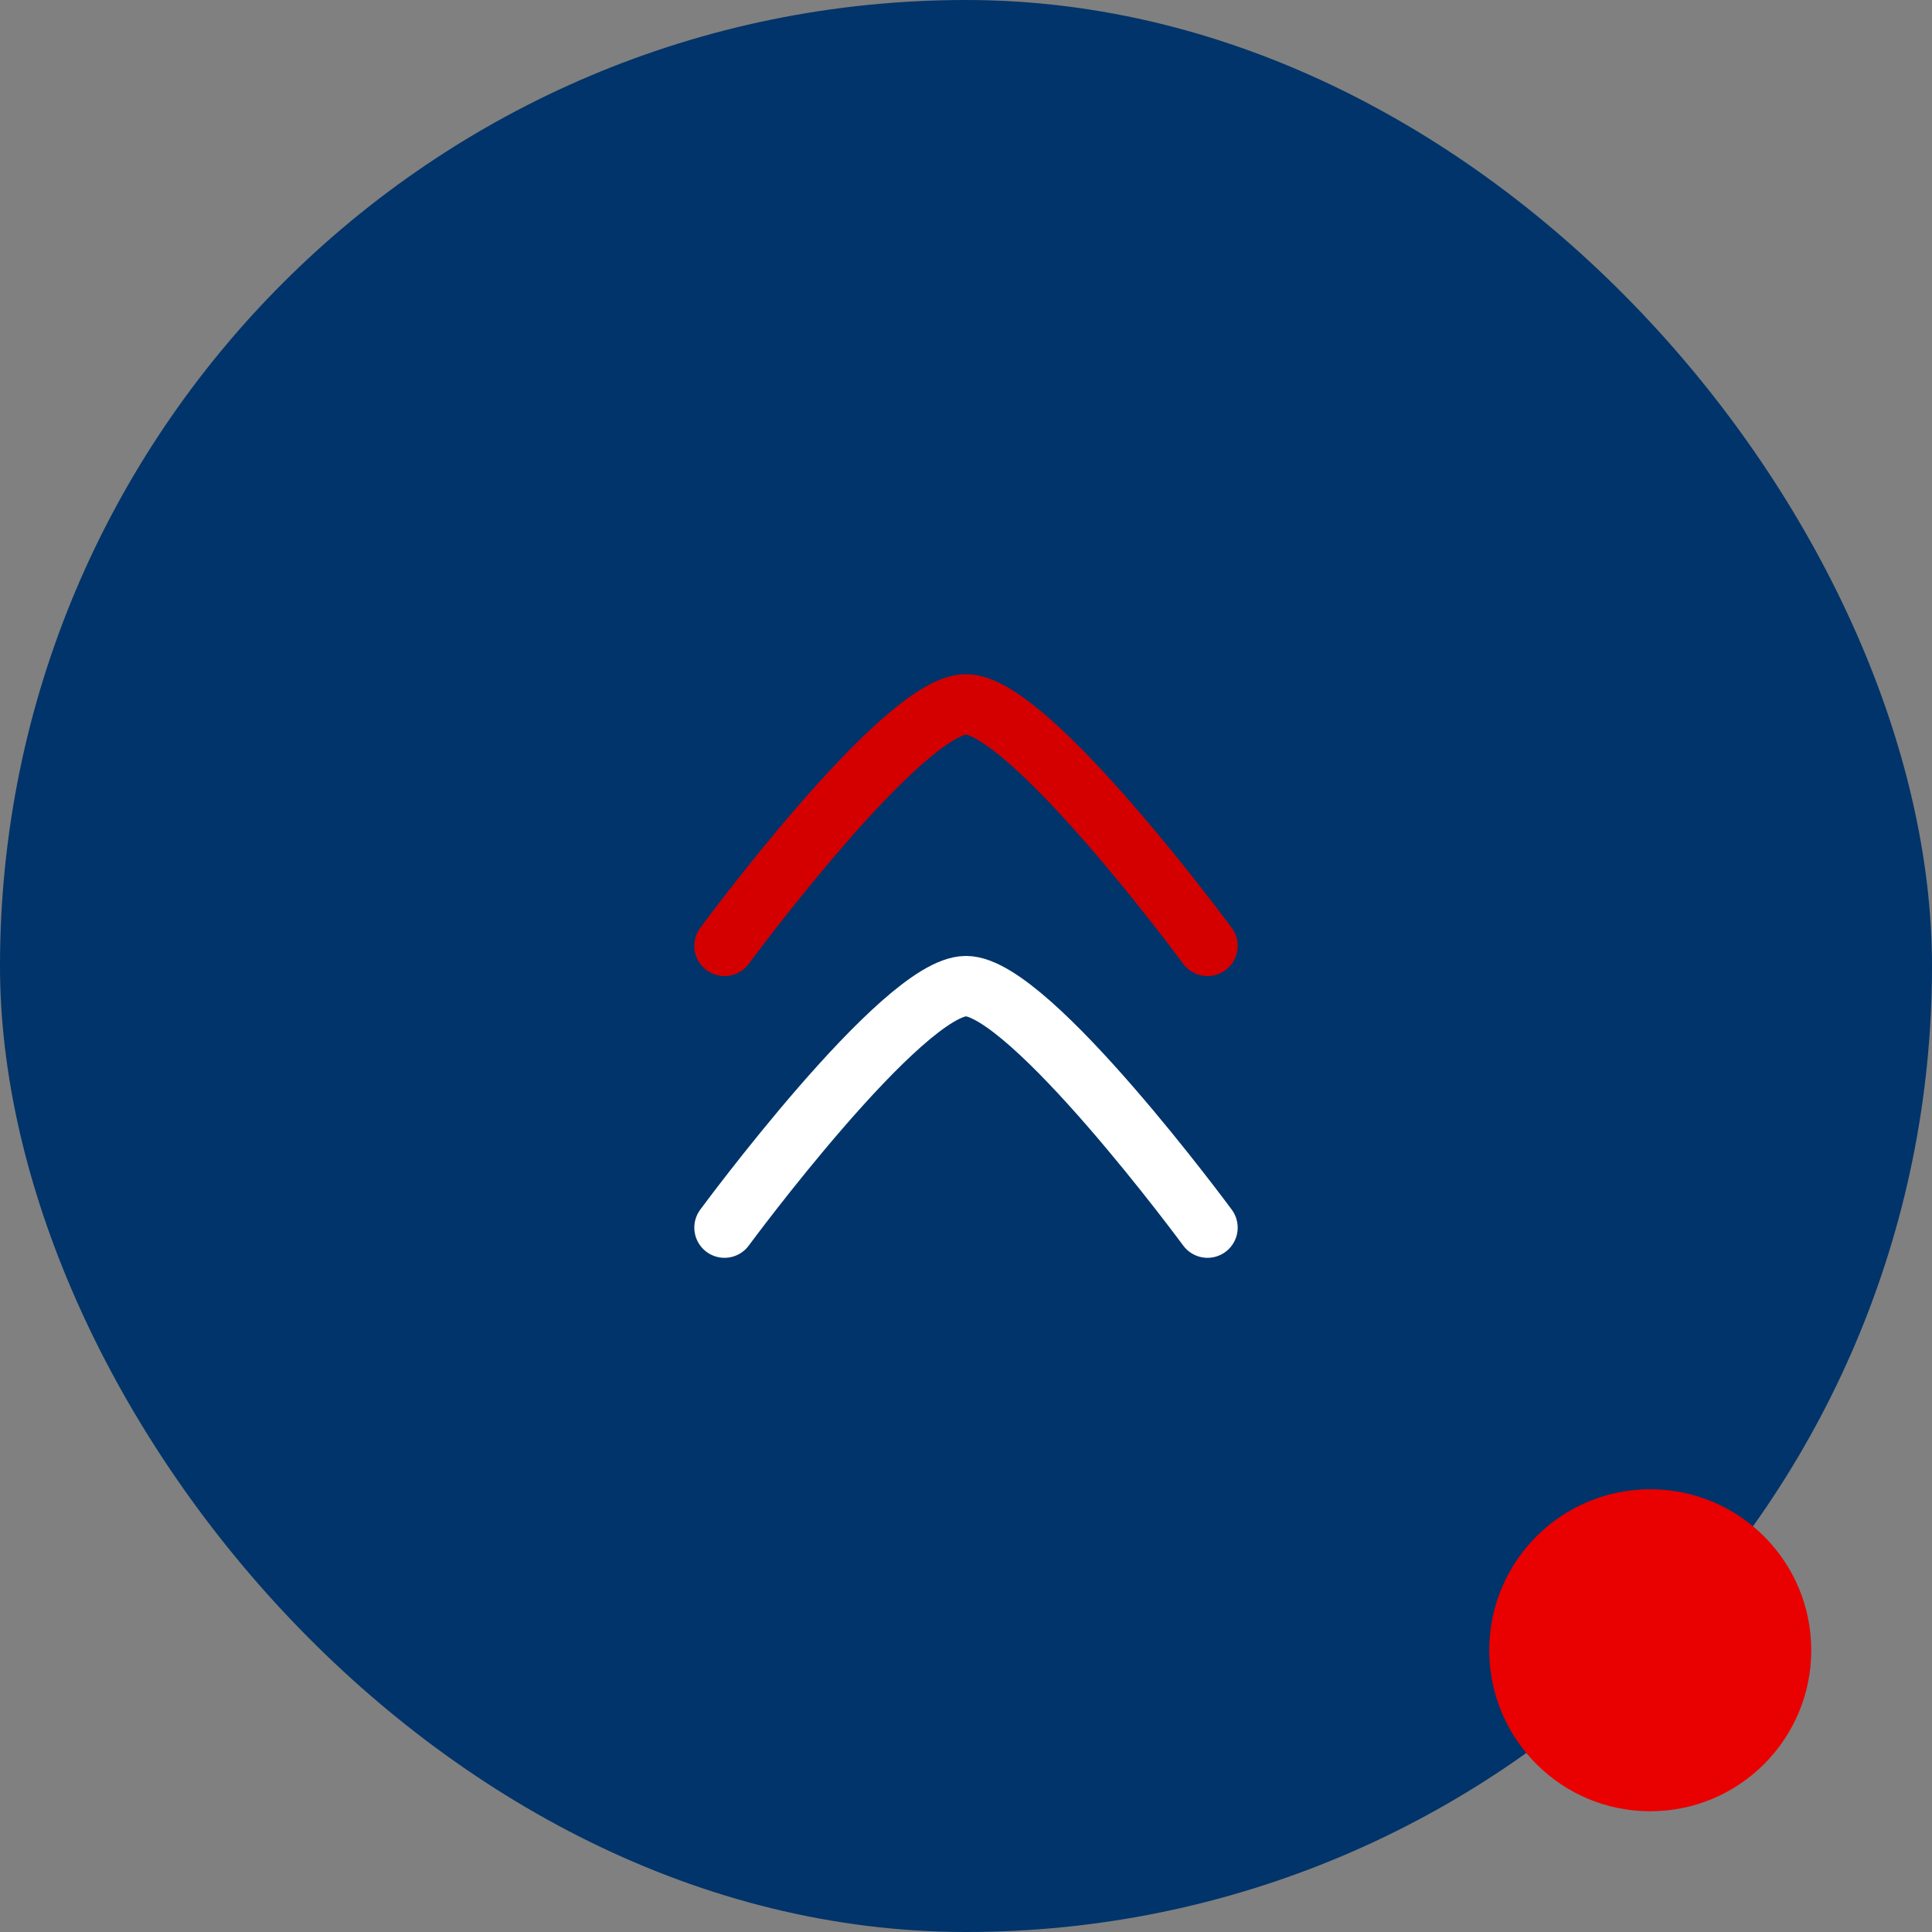 <svg xmlns="http://www.w3.org/2000/svg" width="48" height="48" fill="none" viewBox="0 0 48 48"><rect x="0" y="0" width="48" height="48" fill="#808080" stroke="none"/><rect width="48" height="48" fill="#00346A" rx="24"></rect><path stroke="#D40000" stroke-linecap="round" stroke-linejoin="round" stroke-width="1.5" d="M30 23.5s-4.419-6-6-6c-1.581 0-6 6-6 6"></path><path stroke="#fff" stroke-linecap="round" stroke-linejoin="round" stroke-width="1.5" d="M30 30.5s-4.419-6-6-6c-1.581 0-6 6-6 6"></path><circle cx="41" cy="41" r="4" fill="#E90000"></circle></svg>